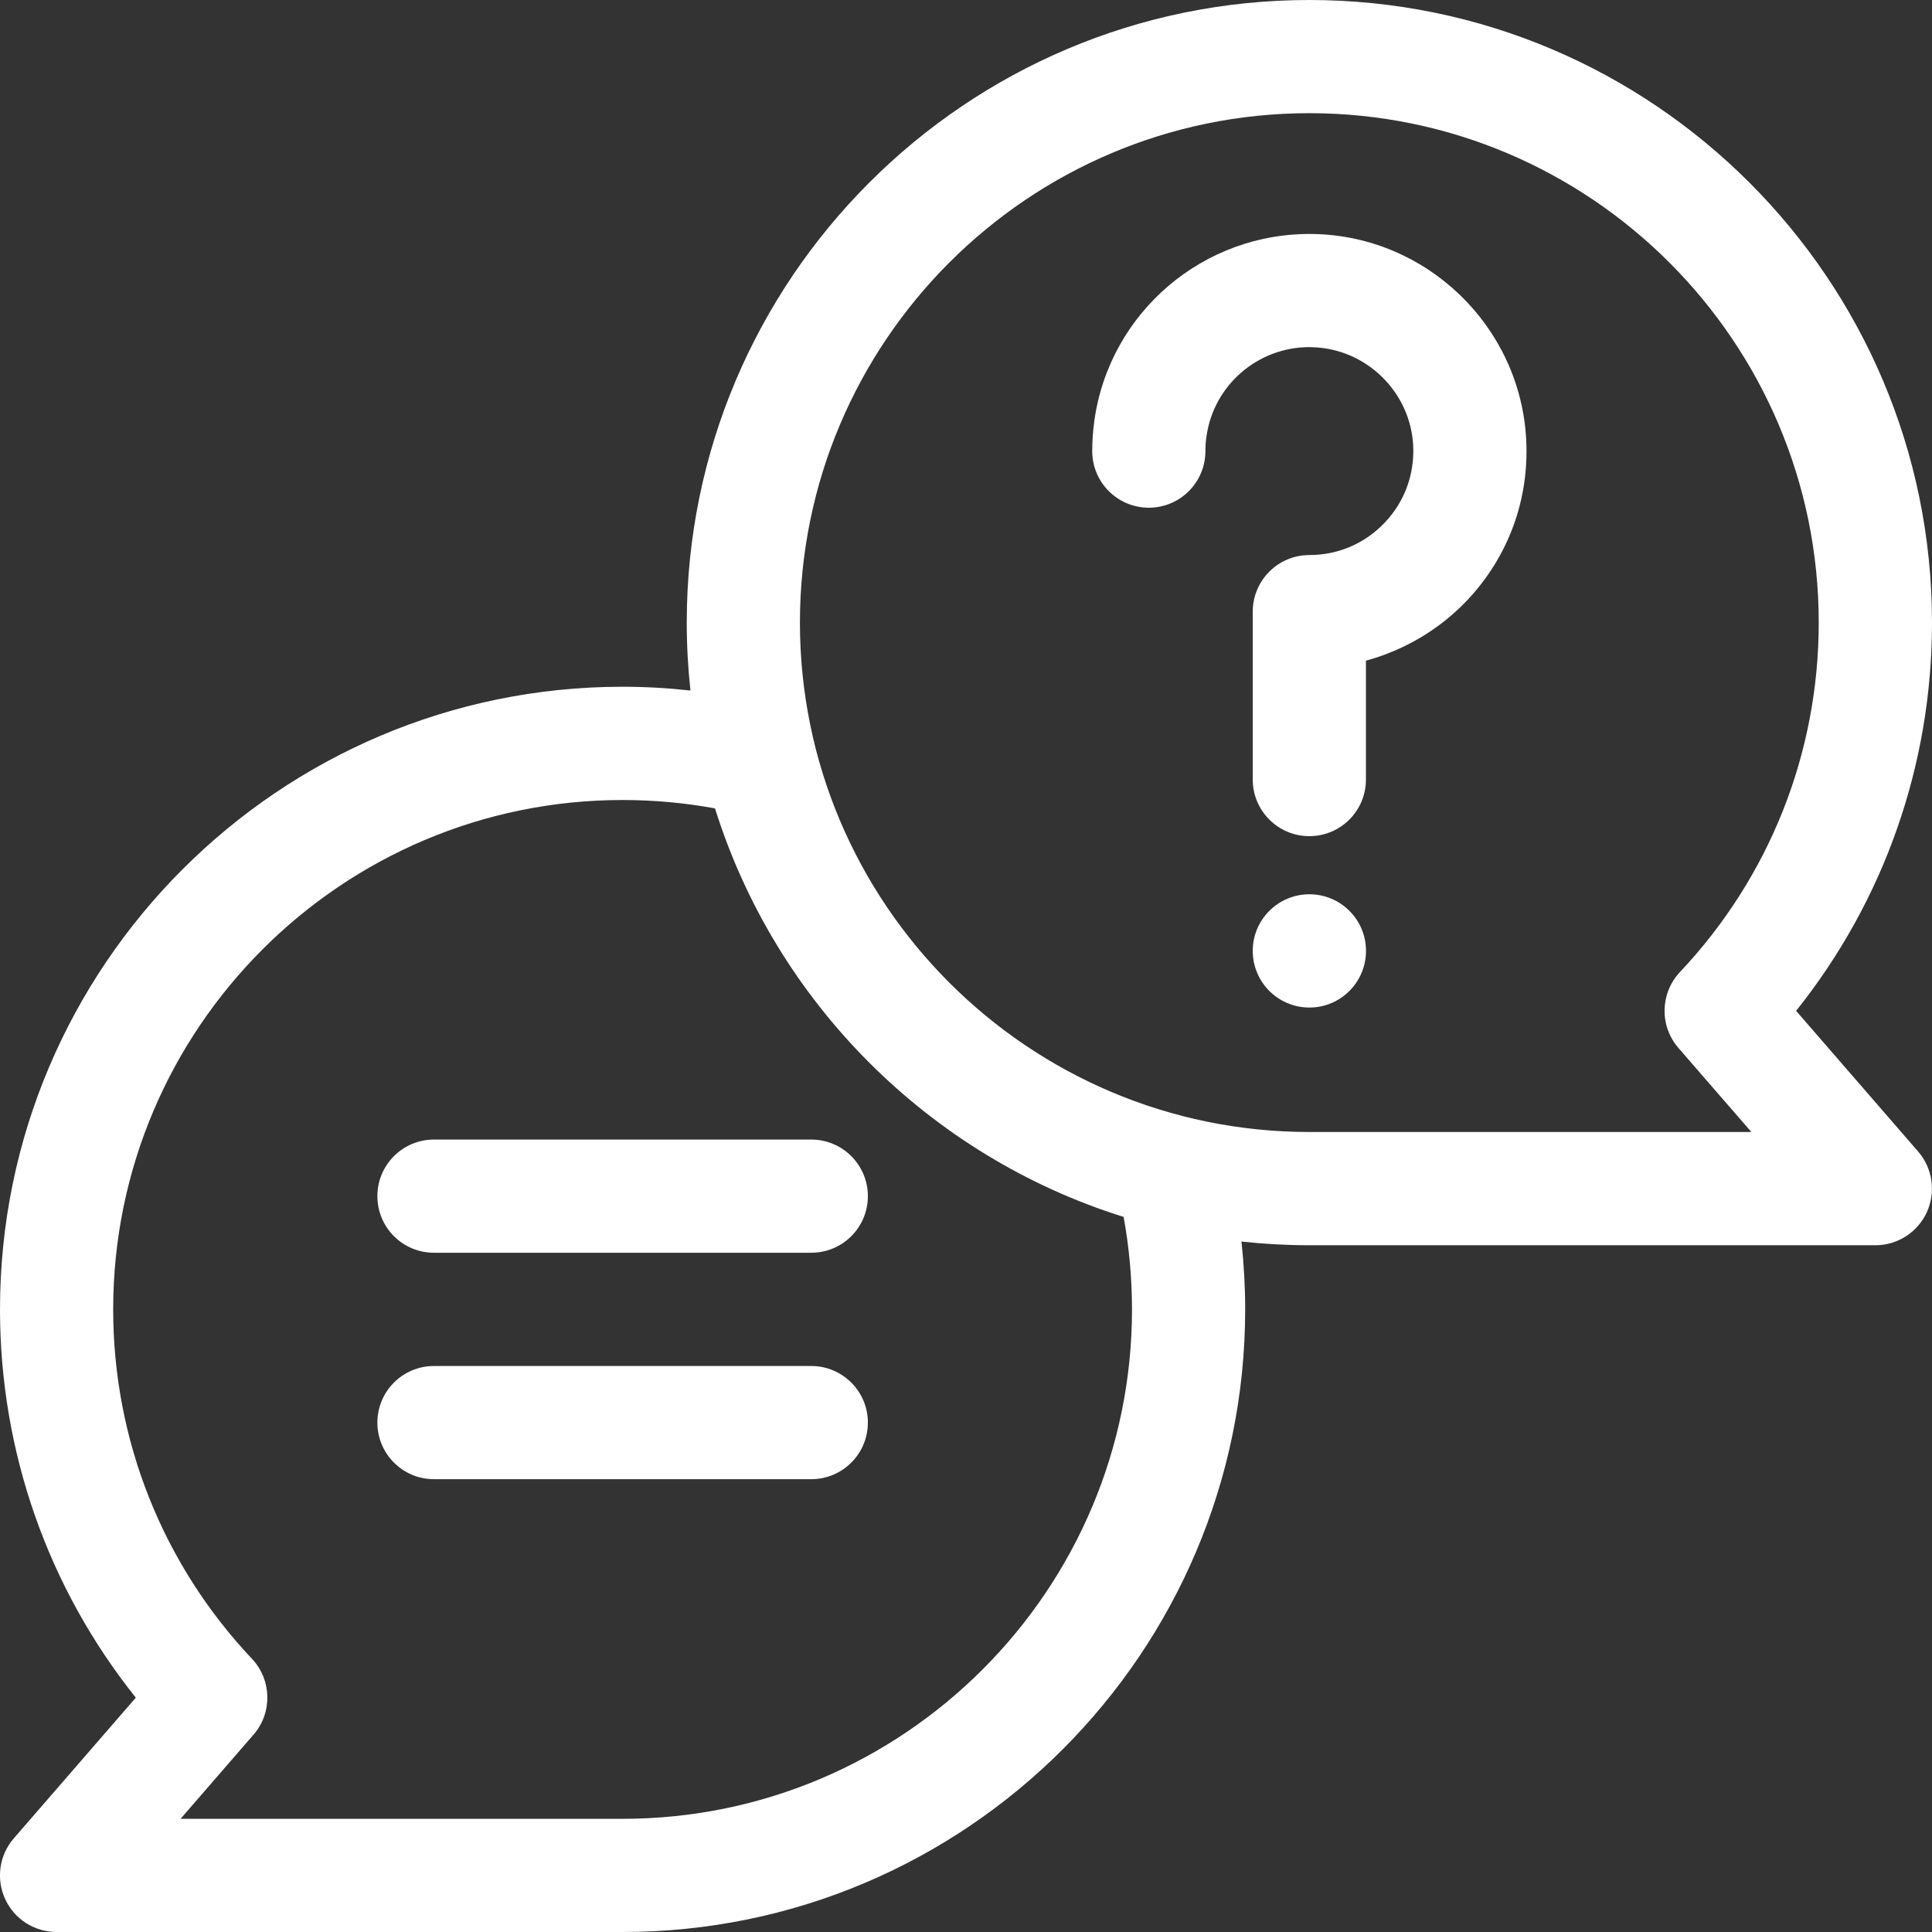 <svg width="24" height="24" viewBox="0 0 24 24" fill="none" xmlns="http://www.w3.org/2000/svg">
<rect x="0" y="0" width="24" height="24" fill="#333333" stroke="none"/>
<g clip-path="url(#clip0_1249_11358)">
<path d="M23.828 14.305L22.312 12.557C23.404 11.191 24 9.501 24 7.734C24 3.47 20.53 0 16.265 0C12 0 8.531 3.47 8.531 7.734C8.531 8.019 8.547 8.301 8.577 8.578C8.297 8.547 8.016 8.531 7.734 8.531C3.469 8.531 -0 12.001 -0 16.266C-0 18.032 0.595 19.722 1.687 21.089L0.172 22.836C-0.009 23.044 -0.051 23.338 0.063 23.589C0.177 23.839 0.427 24 0.703 24H7.734C11.999 24 15.468 20.53 15.468 16.266C15.468 15.984 15.452 15.702 15.422 15.423C15.699 15.453 15.98 15.469 16.265 15.469H23.296C23.572 15.469 23.822 15.308 23.936 15.058C24.05 14.807 24.008 14.513 23.828 14.305ZM7.734 22.594H2.243L3.149 21.549C3.386 21.277 3.377 20.869 3.13 20.606C2.018 19.428 1.406 17.886 1.406 16.266C1.406 12.776 4.245 9.938 7.734 9.938C8.12 9.938 8.505 9.973 8.882 10.042C9.638 12.454 11.545 14.362 13.958 15.117C14.027 15.495 14.062 15.88 14.062 16.266C14.062 19.755 11.223 22.594 7.734 22.594ZM16.265 14.062C12.776 14.062 9.937 11.224 9.937 7.734C9.937 4.245 12.776 1.406 16.265 1.406C19.755 1.406 22.593 4.245 22.593 7.734C22.593 9.355 21.981 10.896 20.869 12.075C20.622 12.338 20.613 12.745 20.85 13.018L21.756 14.062H16.265Z" fill="white"/>
<path d="M16.266 12.516C16.654 12.516 16.969 12.201 16.969 11.812C16.969 11.424 16.654 11.109 16.266 11.109C15.877 11.109 15.562 11.424 15.562 11.812C15.562 12.201 15.877 12.516 16.266 12.516Z" fill="white"/>
<path d="M16.321 2.907C14.956 2.879 13.782 3.877 13.594 5.228C13.577 5.352 13.568 5.478 13.568 5.604C13.568 5.992 13.883 6.307 14.271 6.307C14.659 6.307 14.974 5.992 14.974 5.604C14.974 5.543 14.978 5.482 14.987 5.423C15.075 4.786 15.623 4.312 16.266 4.312C16.275 4.312 16.284 4.313 16.292 4.313C16.965 4.326 17.52 4.863 17.555 5.534C17.573 5.893 17.448 6.233 17.202 6.492C16.955 6.752 16.623 6.895 16.265 6.895C15.877 6.895 15.562 7.21 15.562 7.598V9.684C15.562 10.072 15.877 10.387 16.265 10.387C16.654 10.387 16.968 10.072 16.968 9.684V8.207C17.442 8.078 17.879 7.822 18.222 7.461C18.736 6.919 18.998 6.209 18.959 5.461C18.886 4.057 17.727 2.935 16.321 2.907Z" fill="white"/>
<path d="M10.078 14.156H5.391C5.002 14.156 4.688 14.471 4.688 14.859C4.688 15.248 5.002 15.562 5.391 15.562H10.078C10.466 15.562 10.781 15.248 10.781 14.859C10.781 14.471 10.466 14.156 10.078 14.156Z" fill="white"/>
<path d="M10.078 16.969H5.391C5.002 16.969 4.688 17.284 4.688 17.672C4.688 18.06 5.002 18.375 5.391 18.375H10.078C10.466 18.375 10.781 18.06 10.781 17.672C10.781 17.284 10.466 16.969 10.078 16.969Z" fill="white"/>
</g>
<defs>
<clipPath id="clip0_1249_11358">
<rect width="24" height="24" fill="white"/>
</clipPath>
</defs>
</svg>
